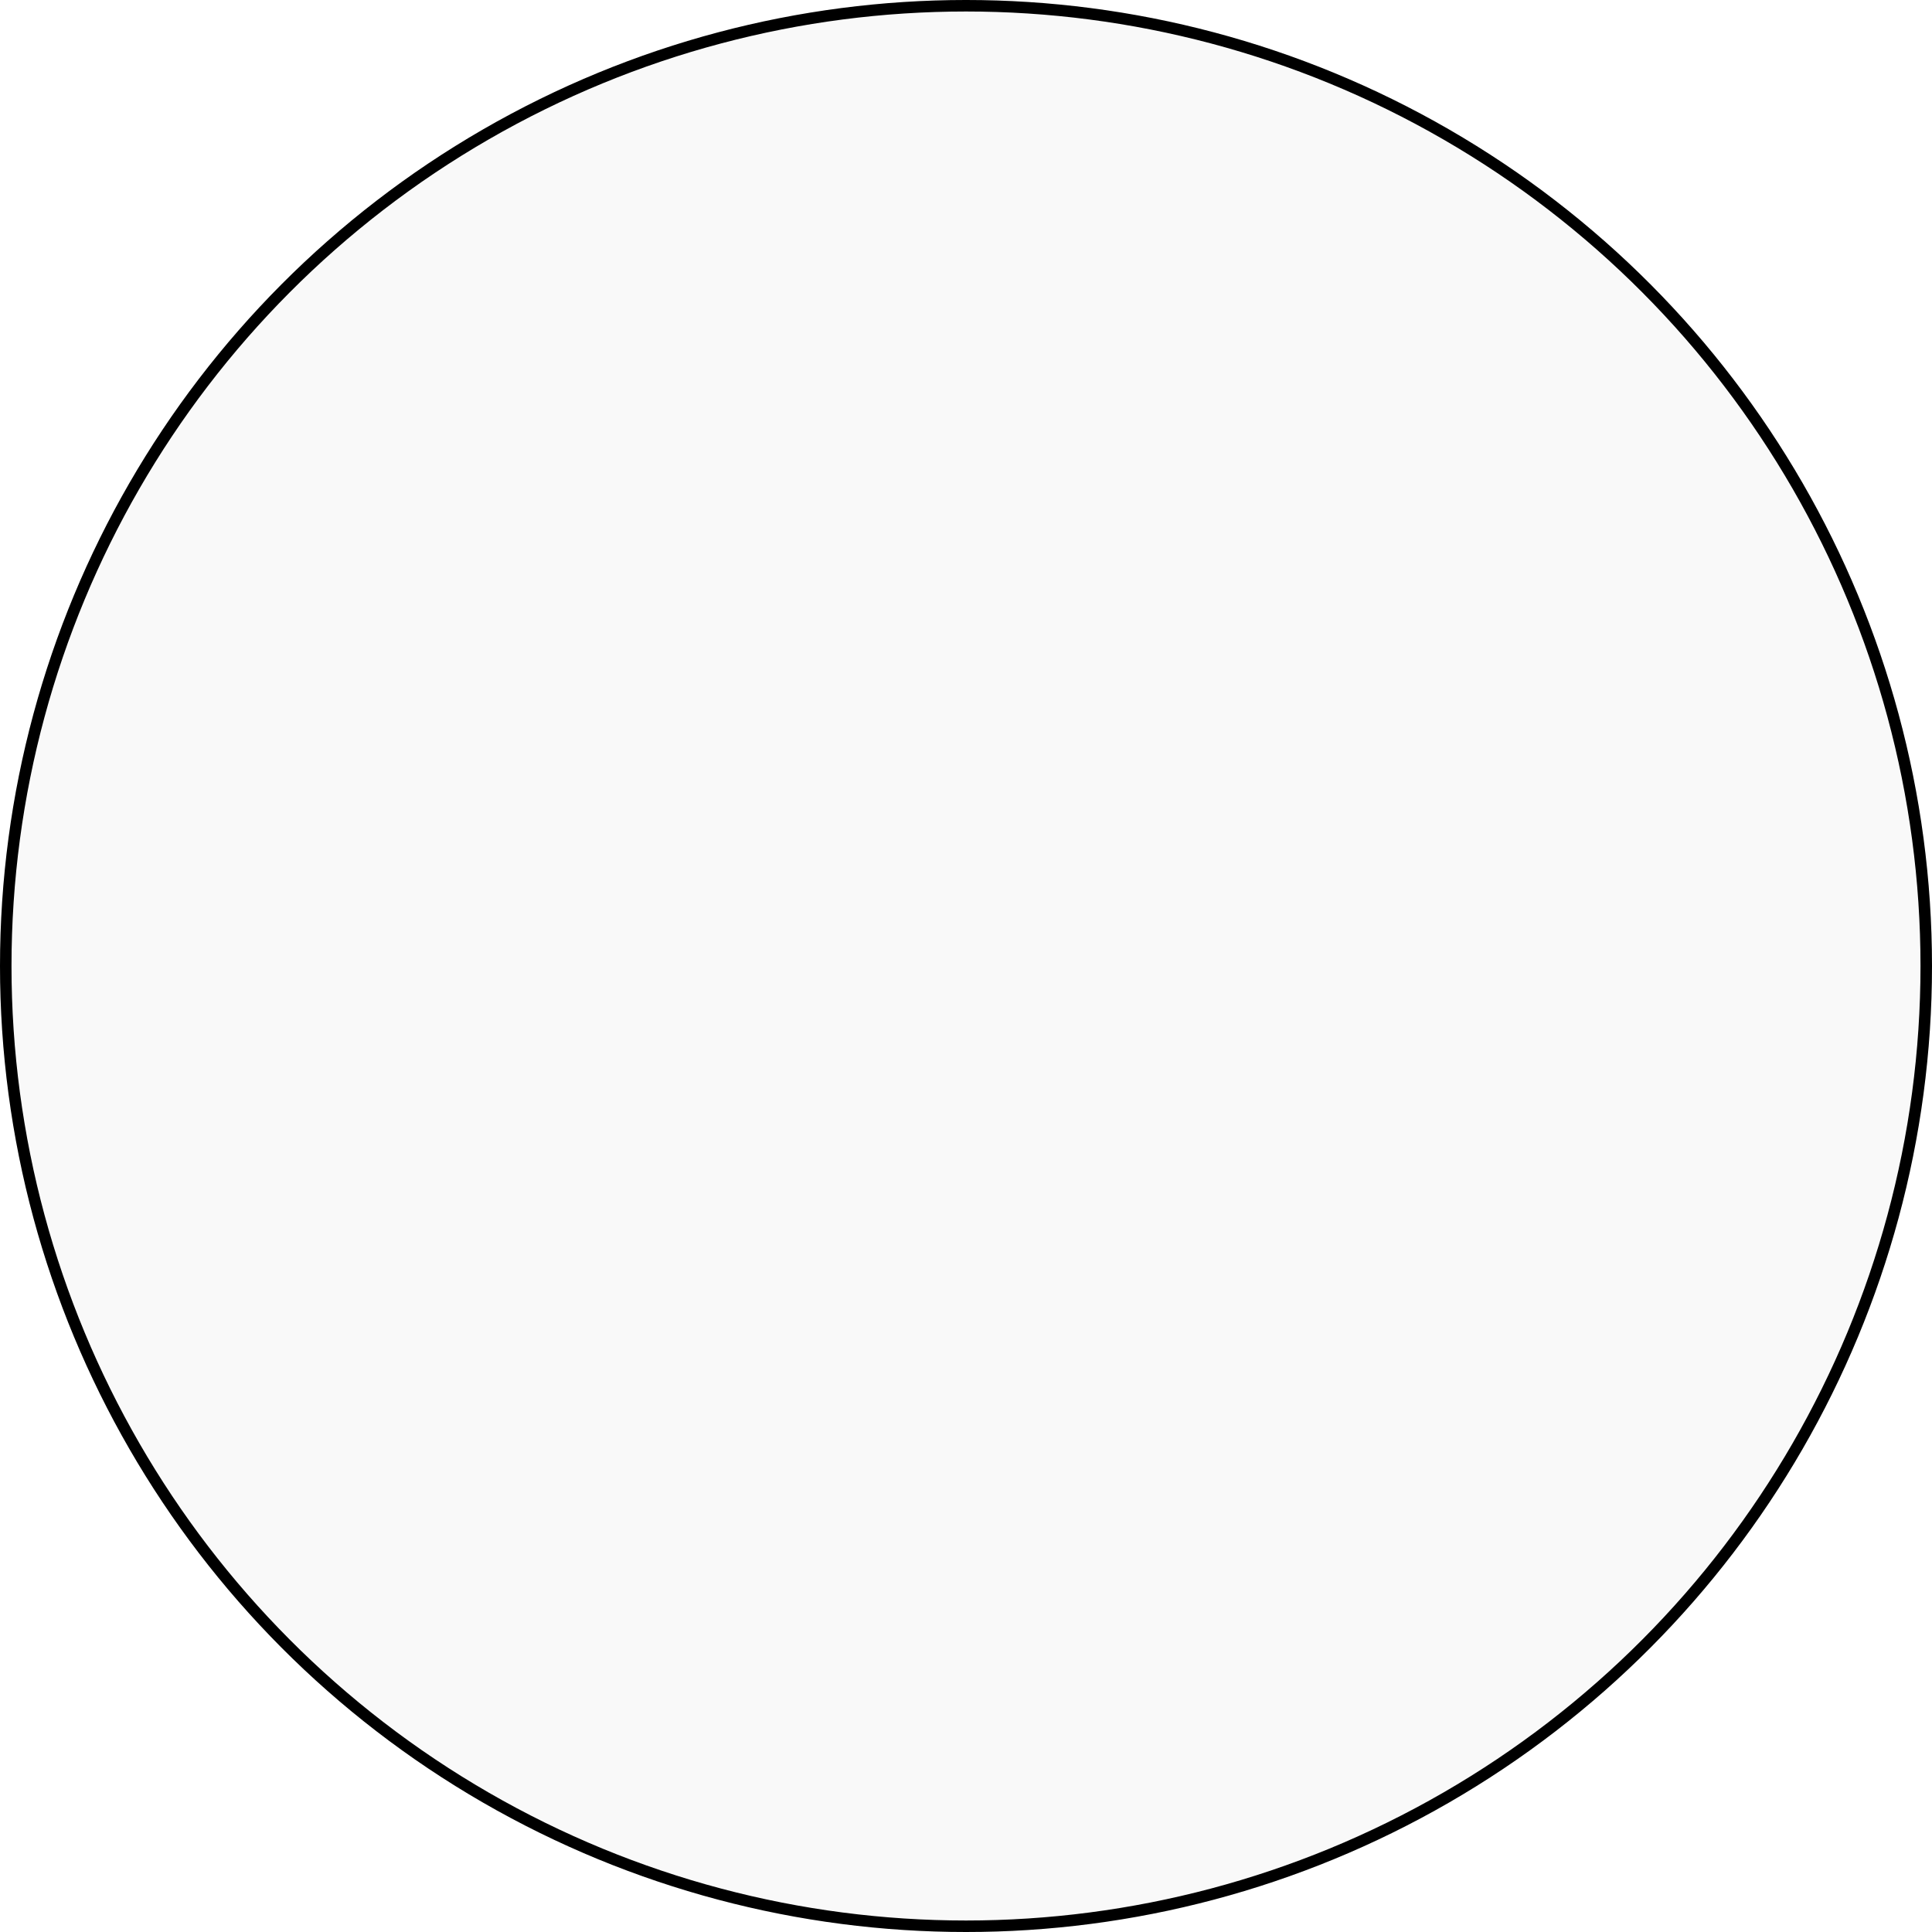 <svg width="168" height="168" viewBox="0 0 168 168" fill="none" xmlns="http://www.w3.org/2000/svg">
<g id="Ellipse 1" filter="url(#filter0_b_102_188)">
<circle cx="84" cy="84" r="84" fill="#C5C5C5" fill-opacity="0.1"/>
<circle cx="84" cy="84" r="83.5" stroke="black"/>
</g>
<defs>
<filter id="filter0_b_102_188" x="-10" y="-10" width="188" height="188" filterUnits="userSpaceOnUse" color-interpolation-filters="sRGB">
<feFlood flood-opacity="0" result="BackgroundImageFix"/>
<feGaussianBlur in="BackgroundImageFix" stdDeviation="5"/>
<feComposite in2="SourceAlpha" operator="in" result="effect1_backgroundBlur_102_188"/>
<feBlend mode="normal" in="SourceGraphic" in2="effect1_backgroundBlur_102_188" result="shape"/>
</filter>
</defs>
</svg>
